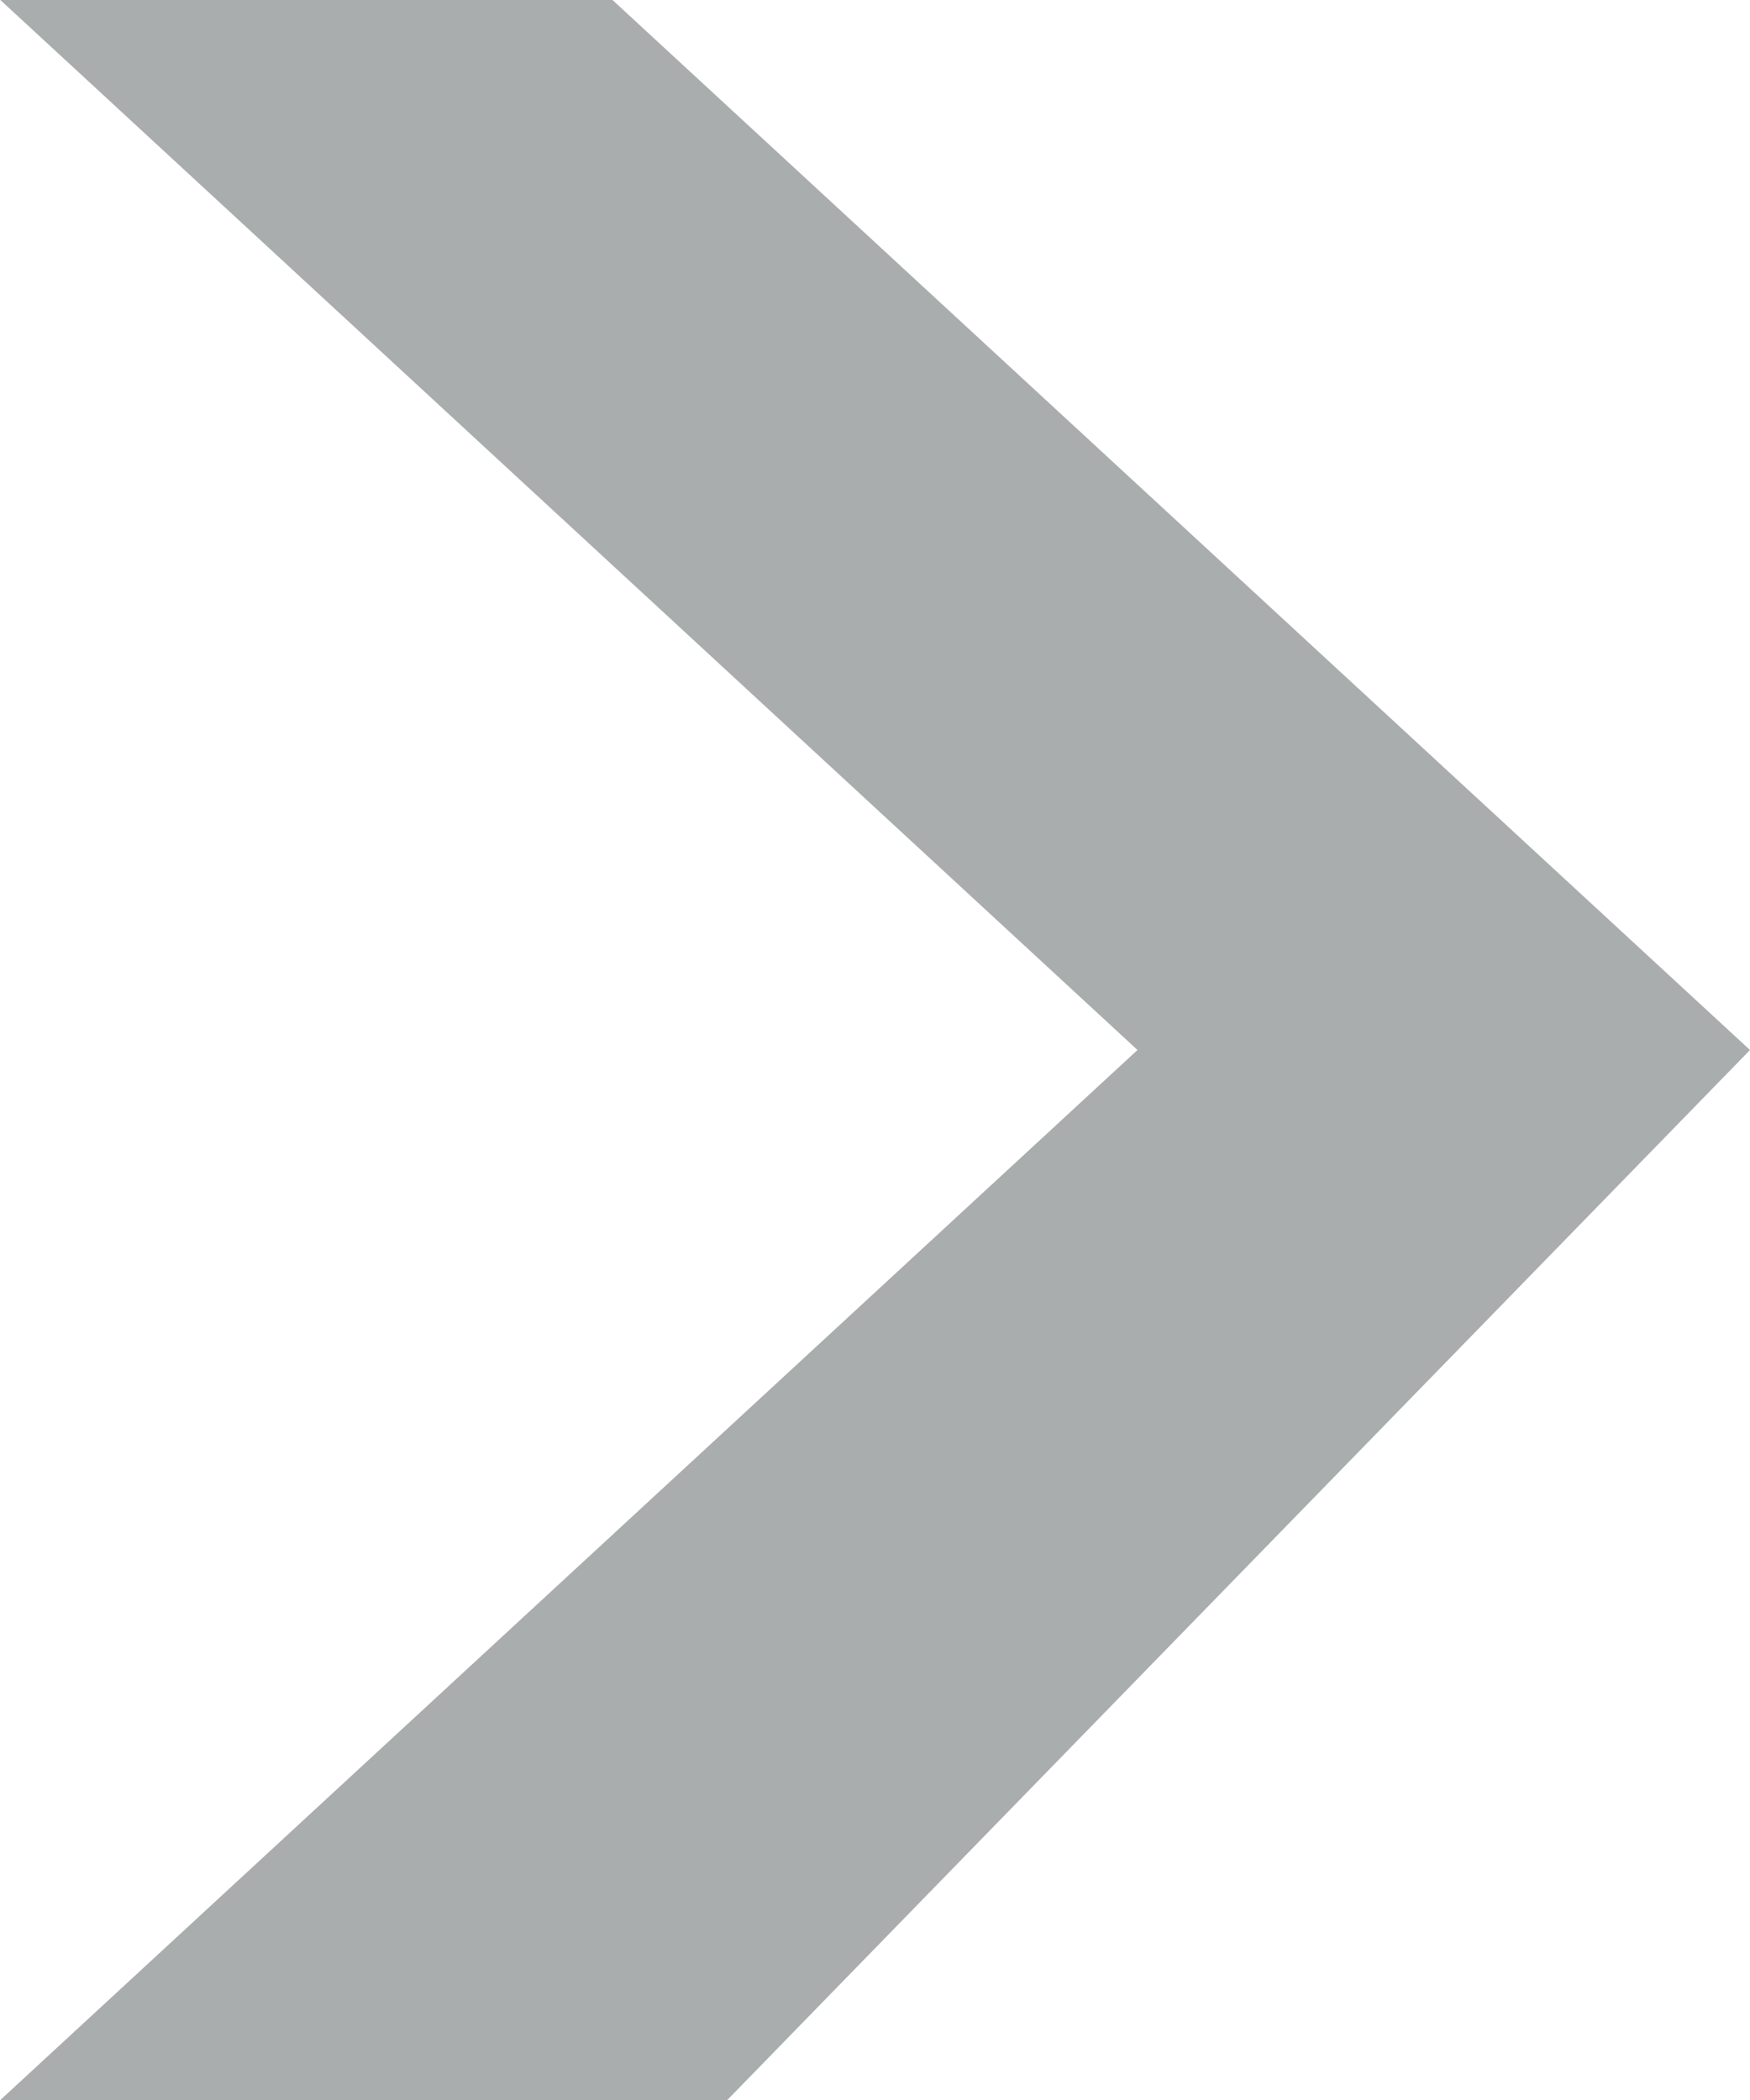 <svg xmlns="http://www.w3.org/2000/svg" xmlns:xlink="http://www.w3.org/1999/xlink" preserveAspectRatio="xMidYMid" width="5" height="6" viewBox="0 0 5 6">
  <defs>
    <style>
      .breadcrumb-arrow {
        fill: #727677;
        fill-opacity: 0.6;
        fill-rule: evenodd;
      }
    </style>
  </defs>
  <path d="M0.001,-0.000 L1.750,-0.000 L5.000,3.000 L2.078,6.000 L0.001,6.000 L3.250,3.000 L0.001,-0.000 Z" class="breadcrumb-arrow"/>
</svg>
